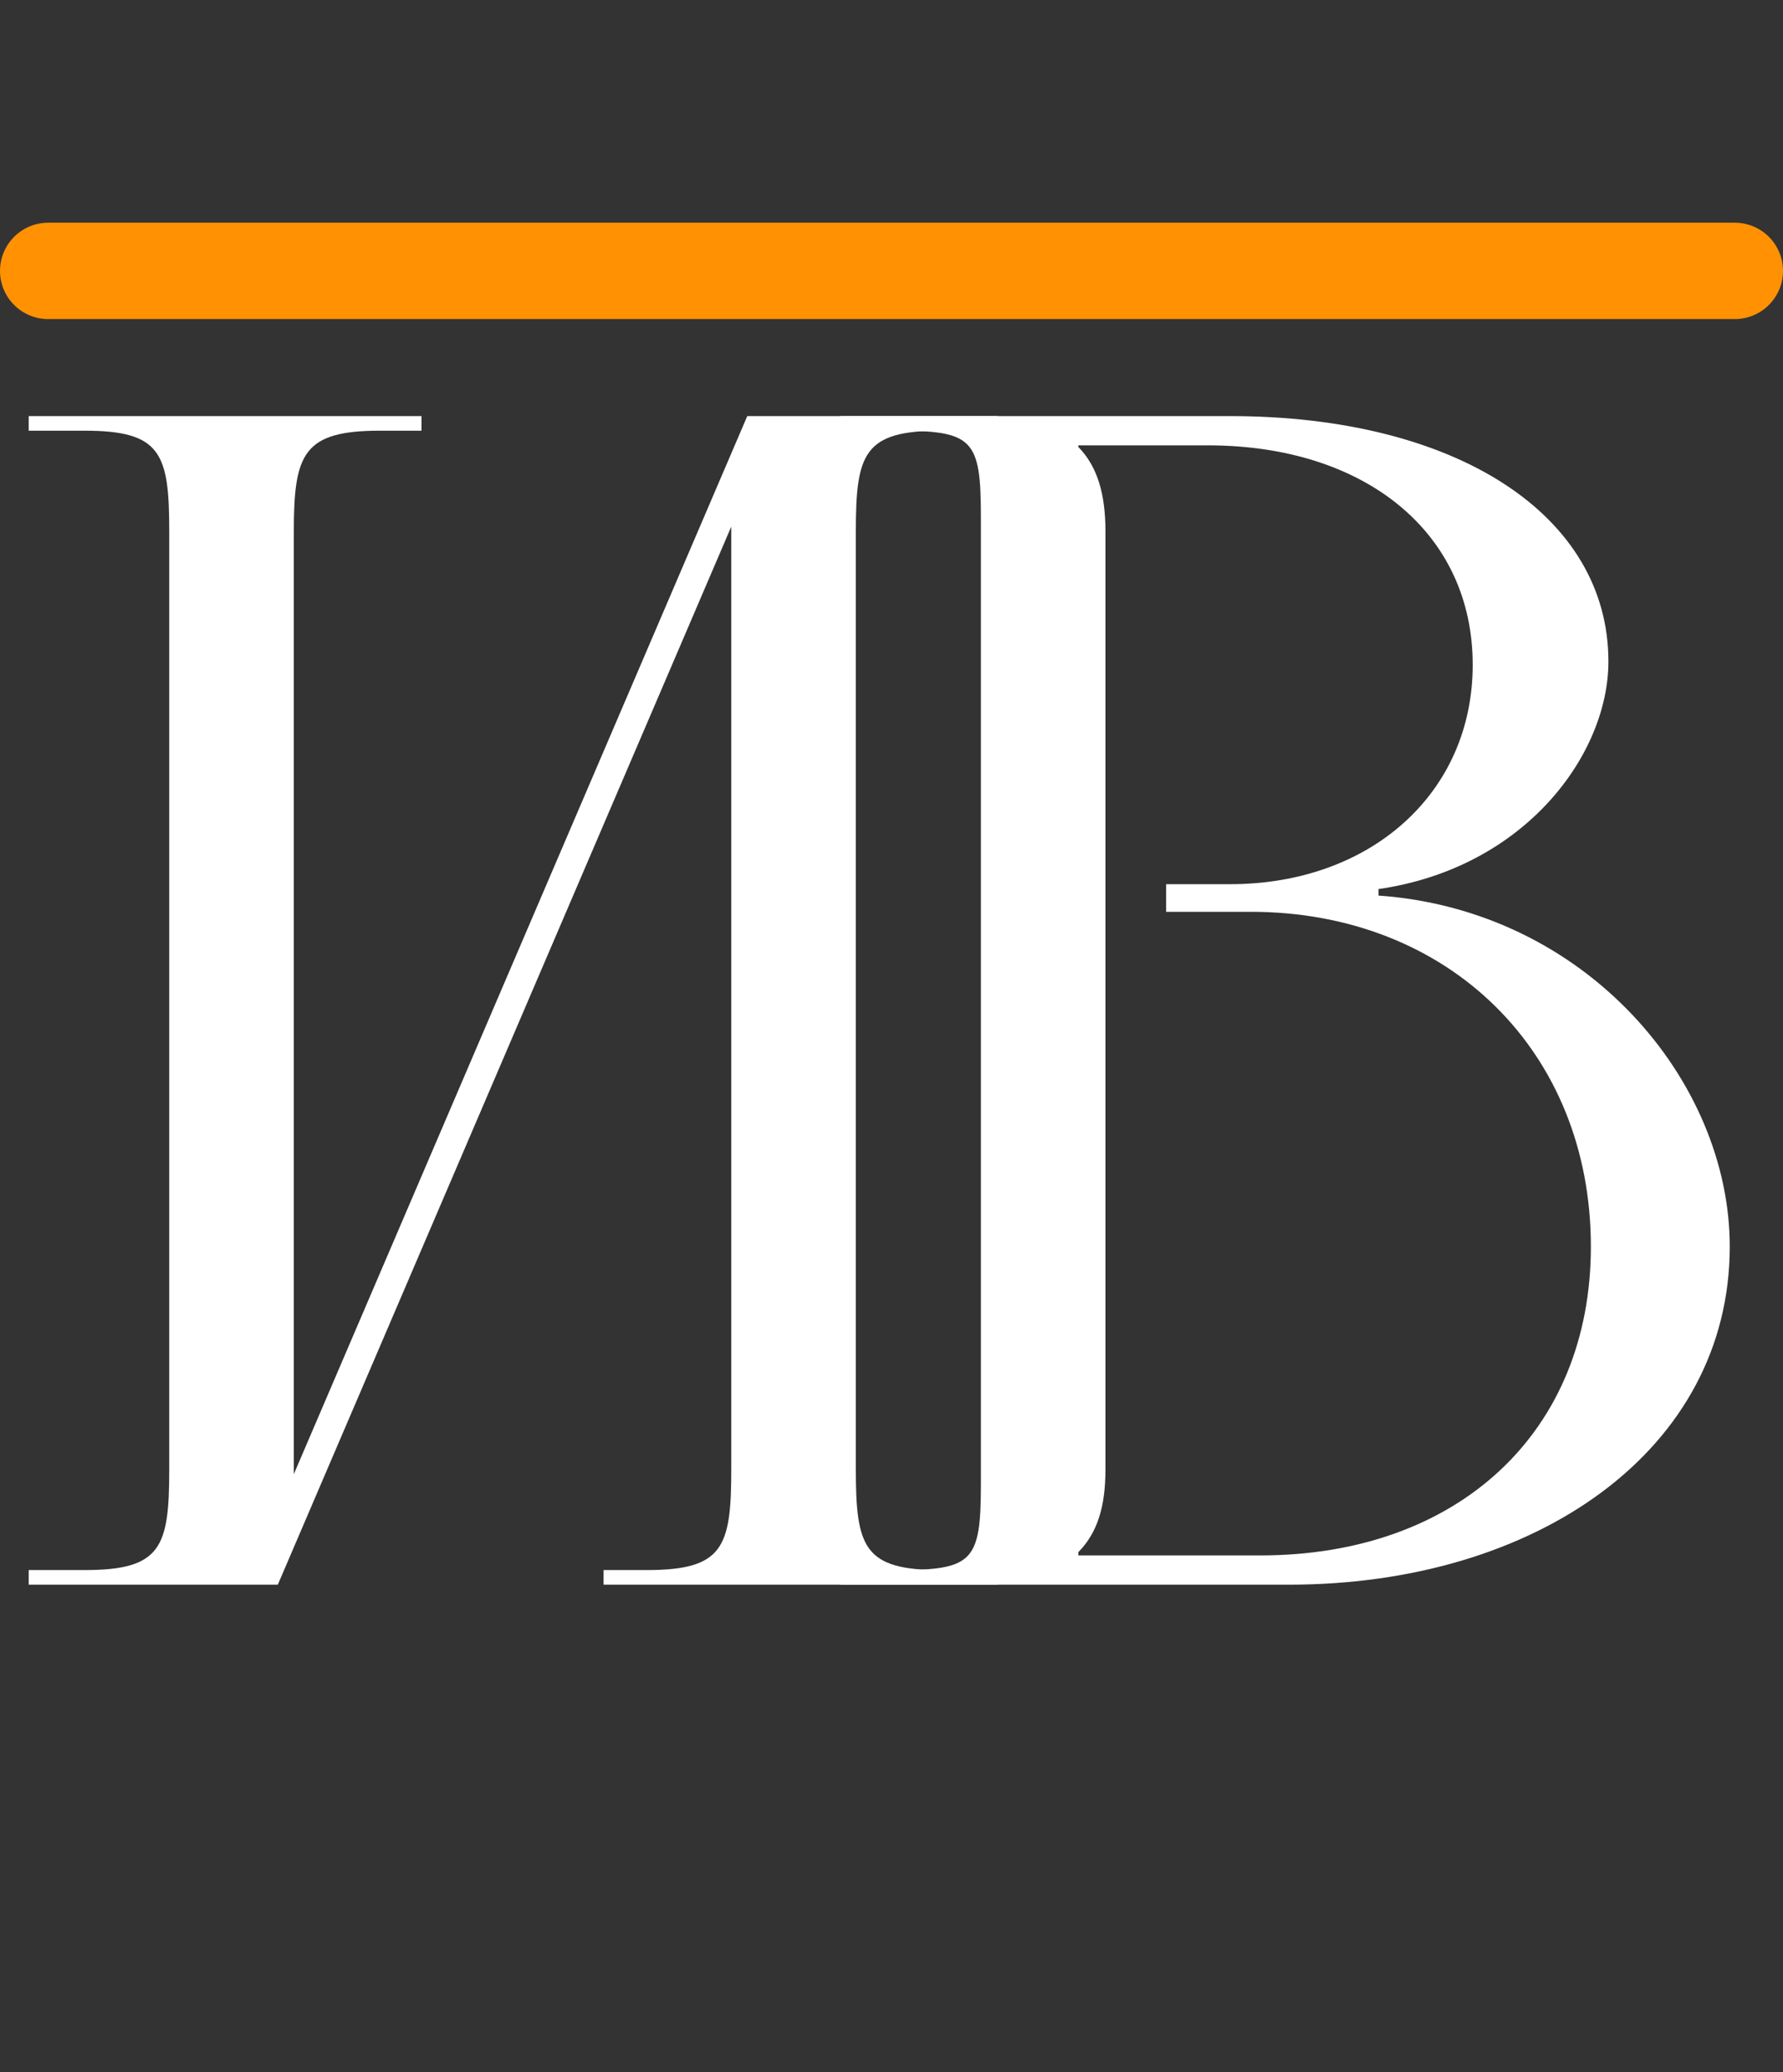 <?xml version="1.0" encoding="UTF-8"?> <svg xmlns="http://www.w3.org/2000/svg" width="37" height="43" viewBox="0 0 37 43" fill="none"><rect x="0" y="0" width="37" height="43" fill="#333333" stroke="none"/><path d="M0.596 32.882V32.579H1.756C3.347 32.579 3.512 32.107 3.512 30.488V11.028C3.512 9.409 3.347 8.937 1.756 8.937H0.596V8.634H8.747V8.937H7.886C6.296 8.937 6.097 9.409 6.097 11.028V30.589L15.507 8.634H20.709V8.937H19.516C17.926 8.937 17.76 9.409 17.76 11.028V30.488C17.76 32.107 17.926 32.579 19.516 32.579H20.709V32.882H12.525V32.579H13.419C15.01 32.579 15.175 32.107 15.175 30.488V10.927L5.765 32.882H0.596Z" fill="white"></path><path d="M22.377 32.275H26.154C30.263 32.275 33.013 29.712 33.013 25.867C33.013 21.82 30.064 18.92 25.955 18.92H24.199V18.347H25.524C28.44 18.347 30.561 16.458 30.561 13.794C30.561 11.062 28.341 9.241 25.061 9.241H22.377V9.275C22.774 9.679 22.94 10.253 22.94 11.028V30.488C22.94 31.264 22.774 31.803 22.377 32.208V32.275ZM17.44 32.882V32.579H18.599C20.19 32.579 20.355 32.41 20.355 30.791V10.725C20.355 9.106 20.19 8.937 18.599 8.937H17.44V8.634H25.524C30.23 8.634 33.377 10.691 33.377 13.726C33.377 15.649 31.654 18.009 28.606 18.448V18.583C32.913 18.886 35.895 22.427 35.895 25.867C35.895 30.083 31.886 32.882 26.75 32.882H17.44Z" fill="white"></path><path d="M1 5.621H36" stroke="#FF9103" stroke-width="2" stroke-linecap="round"></path></svg> 